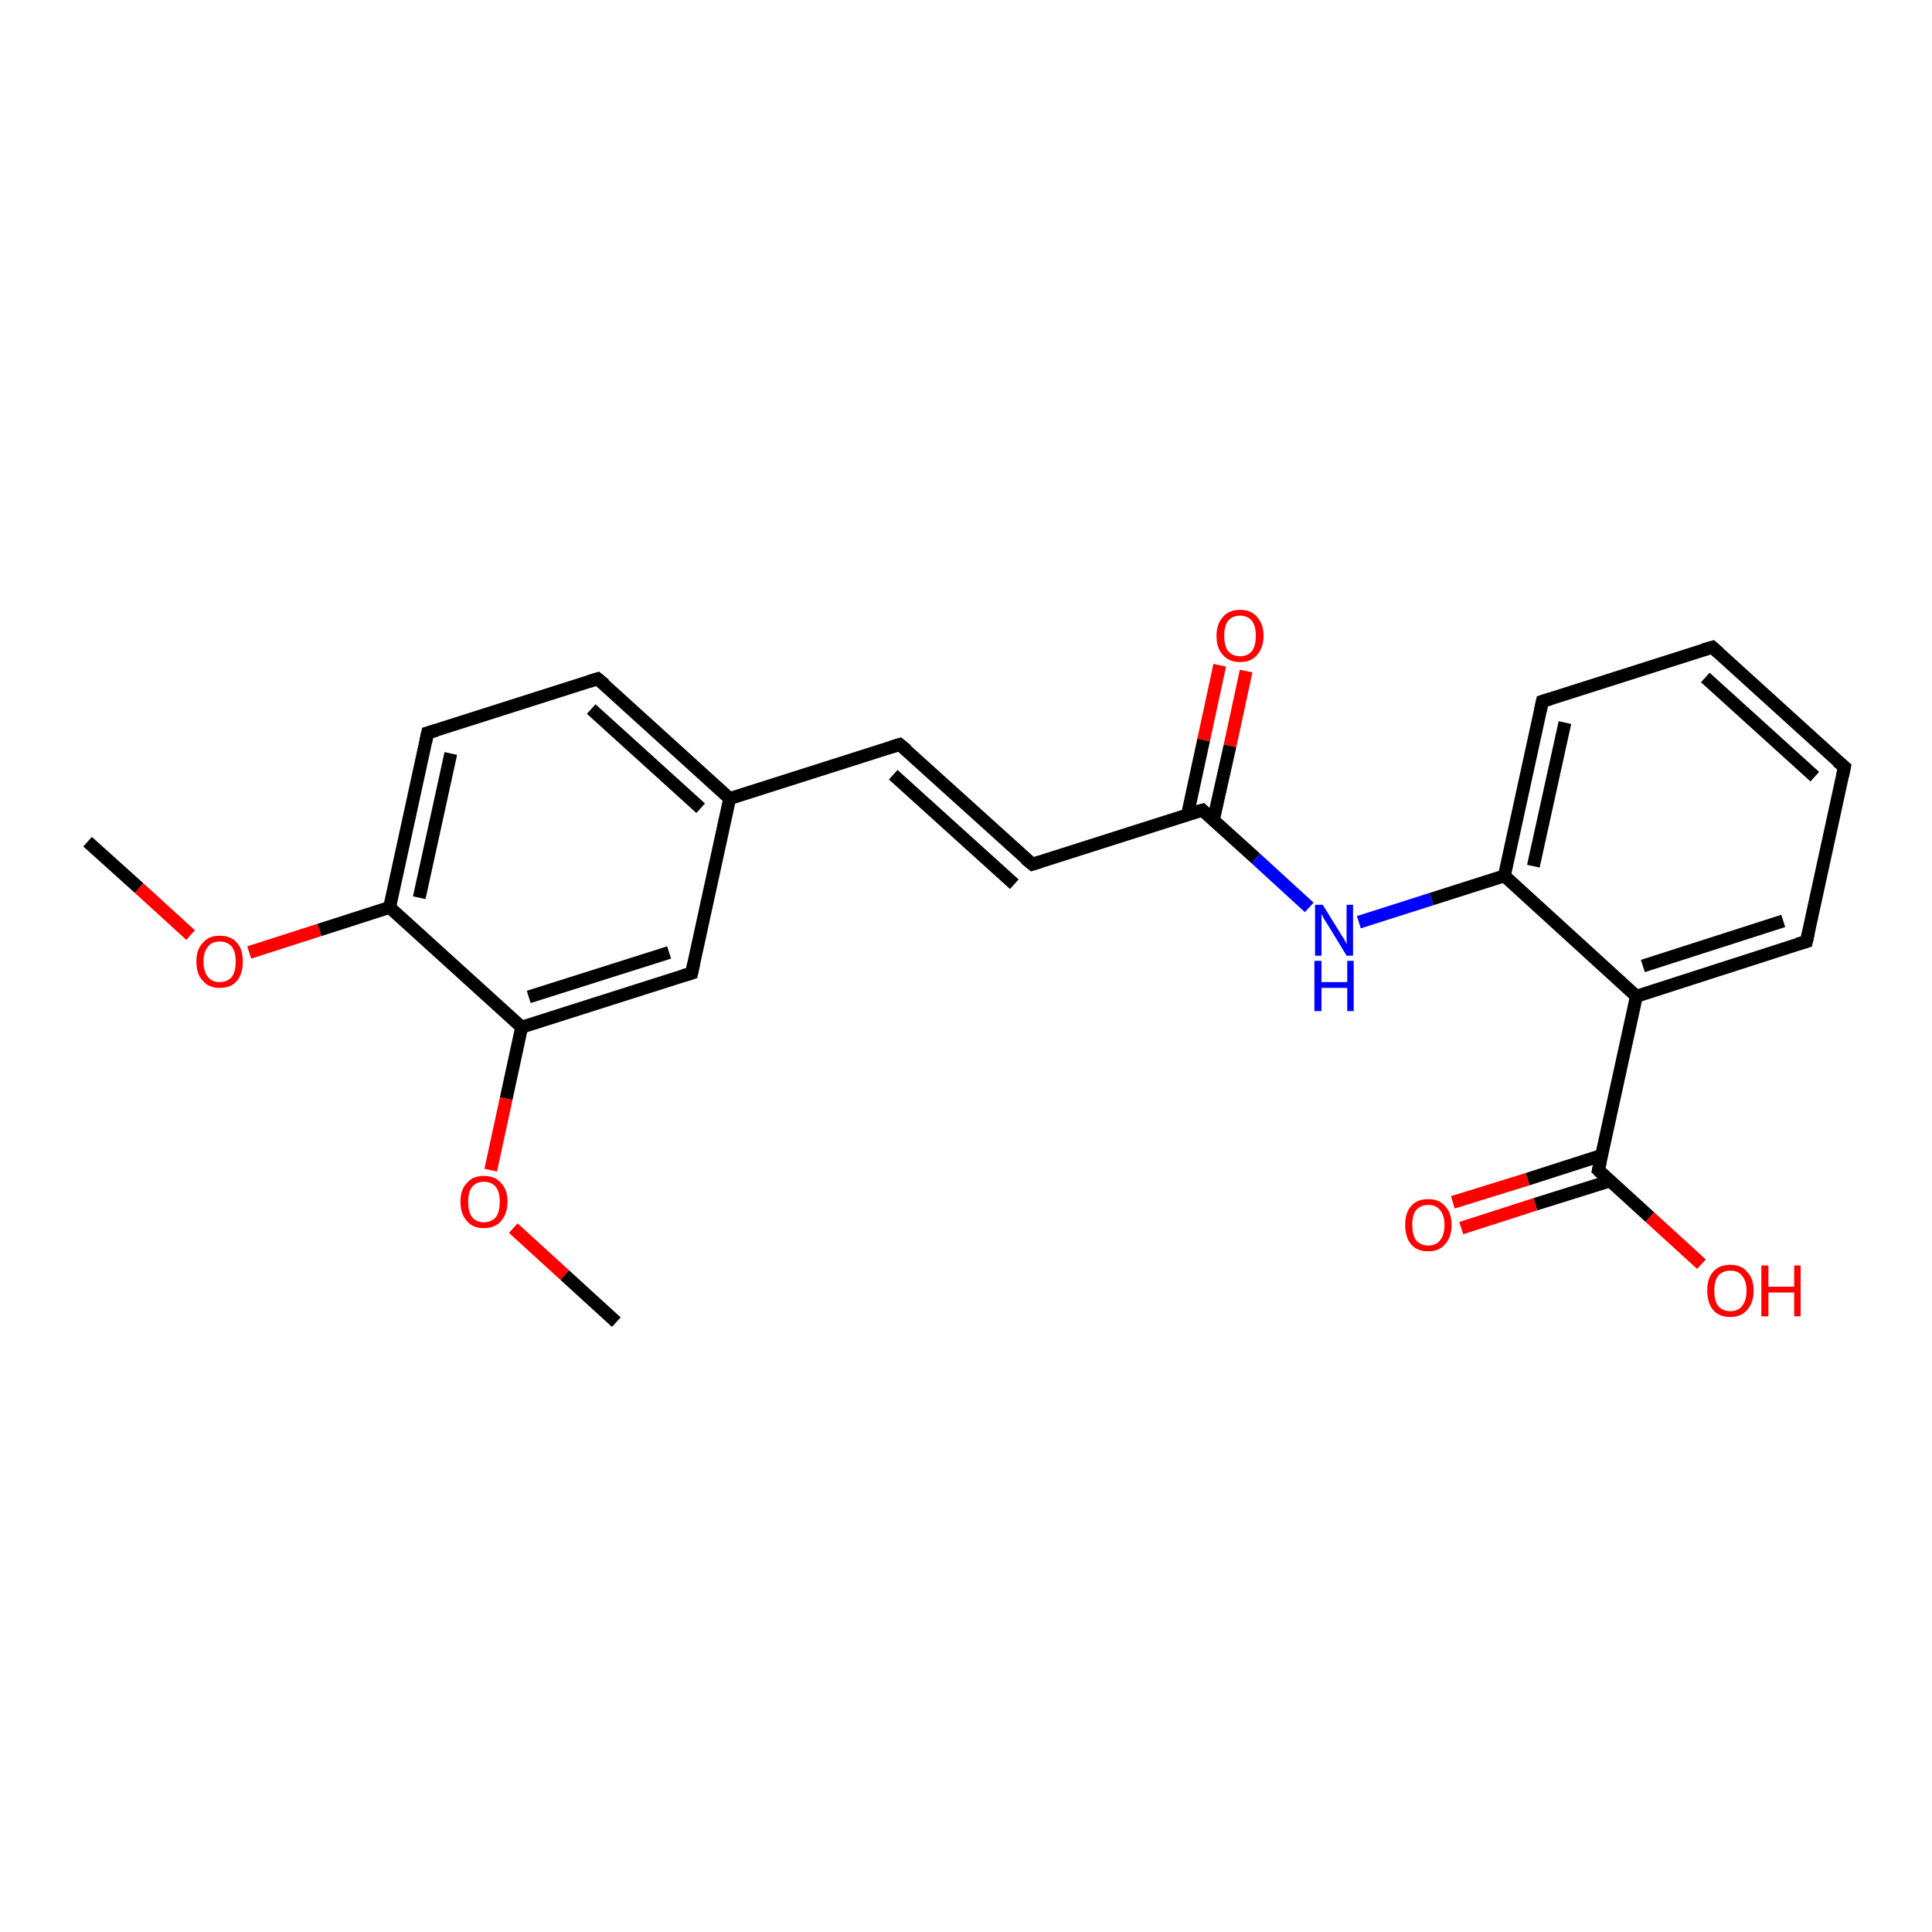 <?xml version='1.0' encoding='iso-8859-1'?>
<svg version='1.1' baseProfile='full'
              xmlns='http://www.w3.org/2000/svg'
                      xmlns:rdkit='http://www.rdkit.org/xml'
                      xmlns:xlink='http://www.w3.org/1999/xlink'
                  xml:space='preserve'
width='300px' height='300px' viewBox='0 0 300 300'>
<!-- END OF HEADER -->
<rect style='opacity:1.0;fill:#FFFFFF;stroke:none' width='300.0' height='300.0' x='0.0' y='0.0'> </rect>
<path class='bond-0 atom-0 atom-1' d='M 13.6,130.7 L 21.6,137.9' style='fill:none;fill-rule:evenodd;stroke:#000000;stroke-width:2.0px;stroke-linecap:butt;stroke-linejoin:miter;stroke-opacity:1' />
<path class='bond-0 atom-0 atom-1' d='M 21.6,137.9 L 29.6,145.2' style='fill:none;fill-rule:evenodd;stroke:#FF0000;stroke-width:2.0px;stroke-linecap:butt;stroke-linejoin:miter;stroke-opacity:1' />
<path class='bond-1 atom-1 atom-2' d='M 38.7,147.9 L 49.6,144.4' style='fill:none;fill-rule:evenodd;stroke:#FF0000;stroke-width:2.0px;stroke-linecap:butt;stroke-linejoin:miter;stroke-opacity:1' />
<path class='bond-1 atom-1 atom-2' d='M 49.6,144.4 L 60.5,140.9' style='fill:none;fill-rule:evenodd;stroke:#000000;stroke-width:2.0px;stroke-linecap:butt;stroke-linejoin:miter;stroke-opacity:1' />
<path class='bond-2 atom-2 atom-3' d='M 60.5,140.9 L 66.4,113.8' style='fill:none;fill-rule:evenodd;stroke:#000000;stroke-width:2.0px;stroke-linecap:butt;stroke-linejoin:miter;stroke-opacity:1' />
<path class='bond-2 atom-2 atom-3' d='M 65.1,139.4 L 70.0,117.0' style='fill:none;fill-rule:evenodd;stroke:#000000;stroke-width:2.0px;stroke-linecap:butt;stroke-linejoin:miter;stroke-opacity:1' />
<path class='bond-3 atom-3 atom-4' d='M 66.4,113.8 L 92.8,105.4' style='fill:none;fill-rule:evenodd;stroke:#000000;stroke-width:2.0px;stroke-linecap:butt;stroke-linejoin:miter;stroke-opacity:1' />
<path class='bond-4 atom-4 atom-5' d='M 92.8,105.4 L 113.3,124.0' style='fill:none;fill-rule:evenodd;stroke:#000000;stroke-width:2.0px;stroke-linecap:butt;stroke-linejoin:miter;stroke-opacity:1' />
<path class='bond-4 atom-4 atom-5' d='M 91.8,110.1 L 108.8,125.5' style='fill:none;fill-rule:evenodd;stroke:#000000;stroke-width:2.0px;stroke-linecap:butt;stroke-linejoin:miter;stroke-opacity:1' />
<path class='bond-5 atom-5 atom-6' d='M 113.3,124.0 L 139.7,115.6' style='fill:none;fill-rule:evenodd;stroke:#000000;stroke-width:2.0px;stroke-linecap:butt;stroke-linejoin:miter;stroke-opacity:1' />
<path class='bond-6 atom-6 atom-7' d='M 139.7,115.6 L 160.3,134.2' style='fill:none;fill-rule:evenodd;stroke:#000000;stroke-width:2.0px;stroke-linecap:butt;stroke-linejoin:miter;stroke-opacity:1' />
<path class='bond-6 atom-6 atom-7' d='M 138.7,120.3 L 157.5,137.3' style='fill:none;fill-rule:evenodd;stroke:#000000;stroke-width:2.0px;stroke-linecap:butt;stroke-linejoin:miter;stroke-opacity:1' />
<path class='bond-7 atom-7 atom-8' d='M 160.3,134.2 L 186.7,125.8' style='fill:none;fill-rule:evenodd;stroke:#000000;stroke-width:2.0px;stroke-linecap:butt;stroke-linejoin:miter;stroke-opacity:1' />
<path class='bond-8 atom-8 atom-9' d='M 188.4,127.4 L 191.0,115.8' style='fill:none;fill-rule:evenodd;stroke:#000000;stroke-width:2.0px;stroke-linecap:butt;stroke-linejoin:miter;stroke-opacity:1' />
<path class='bond-8 atom-8 atom-9' d='M 191.0,115.8 L 193.5,104.2' style='fill:none;fill-rule:evenodd;stroke:#FF0000;stroke-width:2.0px;stroke-linecap:butt;stroke-linejoin:miter;stroke-opacity:1' />
<path class='bond-8 atom-8 atom-9' d='M 184.4,126.5 L 186.9,114.9' style='fill:none;fill-rule:evenodd;stroke:#000000;stroke-width:2.0px;stroke-linecap:butt;stroke-linejoin:miter;stroke-opacity:1' />
<path class='bond-8 atom-8 atom-9' d='M 186.9,114.9 L 189.4,103.3' style='fill:none;fill-rule:evenodd;stroke:#FF0000;stroke-width:2.0px;stroke-linecap:butt;stroke-linejoin:miter;stroke-opacity:1' />
<path class='bond-9 atom-8 atom-10' d='M 186.7,125.8 L 195.0,133.3' style='fill:none;fill-rule:evenodd;stroke:#000000;stroke-width:2.0px;stroke-linecap:butt;stroke-linejoin:miter;stroke-opacity:1' />
<path class='bond-9 atom-8 atom-10' d='M 195.0,133.3 L 203.3,140.9' style='fill:none;fill-rule:evenodd;stroke:#0000FF;stroke-width:2.0px;stroke-linecap:butt;stroke-linejoin:miter;stroke-opacity:1' />
<path class='bond-10 atom-10 atom-11' d='M 211.0,143.2 L 222.3,139.6' style='fill:none;fill-rule:evenodd;stroke:#0000FF;stroke-width:2.0px;stroke-linecap:butt;stroke-linejoin:miter;stroke-opacity:1' />
<path class='bond-10 atom-10 atom-11' d='M 222.3,139.6 L 233.6,136.0' style='fill:none;fill-rule:evenodd;stroke:#000000;stroke-width:2.0px;stroke-linecap:butt;stroke-linejoin:miter;stroke-opacity:1' />
<path class='bond-11 atom-11 atom-12' d='M 233.6,136.0 L 239.5,108.9' style='fill:none;fill-rule:evenodd;stroke:#000000;stroke-width:2.0px;stroke-linecap:butt;stroke-linejoin:miter;stroke-opacity:1' />
<path class='bond-11 atom-11 atom-12' d='M 238.1,134.5 L 243.0,112.2' style='fill:none;fill-rule:evenodd;stroke:#000000;stroke-width:2.0px;stroke-linecap:butt;stroke-linejoin:miter;stroke-opacity:1' />
<path class='bond-12 atom-12 atom-13' d='M 239.5,108.9 L 265.9,100.5' style='fill:none;fill-rule:evenodd;stroke:#000000;stroke-width:2.0px;stroke-linecap:butt;stroke-linejoin:miter;stroke-opacity:1' />
<path class='bond-13 atom-13 atom-14' d='M 265.9,100.5 L 286.4,119.1' style='fill:none;fill-rule:evenodd;stroke:#000000;stroke-width:2.0px;stroke-linecap:butt;stroke-linejoin:miter;stroke-opacity:1' />
<path class='bond-13 atom-13 atom-14' d='M 264.8,105.2 L 281.8,120.6' style='fill:none;fill-rule:evenodd;stroke:#000000;stroke-width:2.0px;stroke-linecap:butt;stroke-linejoin:miter;stroke-opacity:1' />
<path class='bond-14 atom-14 atom-15' d='M 286.4,119.1 L 280.5,146.2' style='fill:none;fill-rule:evenodd;stroke:#000000;stroke-width:2.0px;stroke-linecap:butt;stroke-linejoin:miter;stroke-opacity:1' />
<path class='bond-15 atom-15 atom-16' d='M 280.5,146.2 L 254.1,154.7' style='fill:none;fill-rule:evenodd;stroke:#000000;stroke-width:2.0px;stroke-linecap:butt;stroke-linejoin:miter;stroke-opacity:1' />
<path class='bond-15 atom-15 atom-16' d='M 276.9,143.0 L 255.1,150.0' style='fill:none;fill-rule:evenodd;stroke:#000000;stroke-width:2.0px;stroke-linecap:butt;stroke-linejoin:miter;stroke-opacity:1' />
<path class='bond-16 atom-16 atom-17' d='M 254.1,154.7 L 248.2,181.7' style='fill:none;fill-rule:evenodd;stroke:#000000;stroke-width:2.0px;stroke-linecap:butt;stroke-linejoin:miter;stroke-opacity:1' />
<path class='bond-17 atom-17 atom-18' d='M 248.2,181.7 L 256.2,189.0' style='fill:none;fill-rule:evenodd;stroke:#000000;stroke-width:2.0px;stroke-linecap:butt;stroke-linejoin:miter;stroke-opacity:1' />
<path class='bond-17 atom-17 atom-18' d='M 256.2,189.0 L 264.2,196.3' style='fill:none;fill-rule:evenodd;stroke:#FF0000;stroke-width:2.0px;stroke-linecap:butt;stroke-linejoin:miter;stroke-opacity:1' />
<path class='bond-18 atom-17 atom-19' d='M 248.7,179.4 L 237.2,183.1' style='fill:none;fill-rule:evenodd;stroke:#000000;stroke-width:2.0px;stroke-linecap:butt;stroke-linejoin:miter;stroke-opacity:1' />
<path class='bond-18 atom-17 atom-19' d='M 237.2,183.1 L 225.6,186.7' style='fill:none;fill-rule:evenodd;stroke:#FF0000;stroke-width:2.0px;stroke-linecap:butt;stroke-linejoin:miter;stroke-opacity:1' />
<path class='bond-18 atom-17 atom-19' d='M 249.9,183.4 L 238.4,187.0' style='fill:none;fill-rule:evenodd;stroke:#000000;stroke-width:2.0px;stroke-linecap:butt;stroke-linejoin:miter;stroke-opacity:1' />
<path class='bond-18 atom-17 atom-19' d='M 238.4,187.0 L 226.9,190.7' style='fill:none;fill-rule:evenodd;stroke:#FF0000;stroke-width:2.0px;stroke-linecap:butt;stroke-linejoin:miter;stroke-opacity:1' />
<path class='bond-19 atom-5 atom-20' d='M 113.3,124.0 L 107.4,151.1' style='fill:none;fill-rule:evenodd;stroke:#000000;stroke-width:2.0px;stroke-linecap:butt;stroke-linejoin:miter;stroke-opacity:1' />
<path class='bond-20 atom-20 atom-21' d='M 107.4,151.1 L 81.0,159.5' style='fill:none;fill-rule:evenodd;stroke:#000000;stroke-width:2.0px;stroke-linecap:butt;stroke-linejoin:miter;stroke-opacity:1' />
<path class='bond-20 atom-20 atom-21' d='M 103.9,147.9 L 82.1,154.8' style='fill:none;fill-rule:evenodd;stroke:#000000;stroke-width:2.0px;stroke-linecap:butt;stroke-linejoin:miter;stroke-opacity:1' />
<path class='bond-21 atom-21 atom-22' d='M 81.0,159.5 L 78.6,170.6' style='fill:none;fill-rule:evenodd;stroke:#000000;stroke-width:2.0px;stroke-linecap:butt;stroke-linejoin:miter;stroke-opacity:1' />
<path class='bond-21 atom-21 atom-22' d='M 78.6,170.6 L 76.2,181.7' style='fill:none;fill-rule:evenodd;stroke:#FF0000;stroke-width:2.0px;stroke-linecap:butt;stroke-linejoin:miter;stroke-opacity:1' />
<path class='bond-22 atom-22 atom-23' d='M 79.7,190.7 L 87.7,198.0' style='fill:none;fill-rule:evenodd;stroke:#FF0000;stroke-width:2.0px;stroke-linecap:butt;stroke-linejoin:miter;stroke-opacity:1' />
<path class='bond-22 atom-22 atom-23' d='M 87.7,198.0 L 95.7,205.3' style='fill:none;fill-rule:evenodd;stroke:#000000;stroke-width:2.0px;stroke-linecap:butt;stroke-linejoin:miter;stroke-opacity:1' />
<path class='bond-23 atom-21 atom-2' d='M 81.0,159.5 L 60.5,140.9' style='fill:none;fill-rule:evenodd;stroke:#000000;stroke-width:2.0px;stroke-linecap:butt;stroke-linejoin:miter;stroke-opacity:1' />
<path class='bond-24 atom-16 atom-11' d='M 254.1,154.7 L 233.6,136.0' style='fill:none;fill-rule:evenodd;stroke:#000000;stroke-width:2.0px;stroke-linecap:butt;stroke-linejoin:miter;stroke-opacity:1' />
<path d='M 66.1,115.2 L 66.4,113.8 L 67.8,113.4' style='fill:none;stroke:#000000;stroke-width:2.0px;stroke-linecap:butt;stroke-linejoin:miter;stroke-opacity:1;' />
<path d='M 91.5,105.8 L 92.8,105.4 L 93.9,106.3' style='fill:none;stroke:#000000;stroke-width:2.0px;stroke-linecap:butt;stroke-linejoin:miter;stroke-opacity:1;' />
<path d='M 138.4,116.0 L 139.7,115.6 L 140.8,116.5' style='fill:none;stroke:#000000;stroke-width:2.0px;stroke-linecap:butt;stroke-linejoin:miter;stroke-opacity:1;' />
<path d='M 159.2,133.3 L 160.3,134.2 L 161.6,133.8' style='fill:none;stroke:#000000;stroke-width:2.0px;stroke-linecap:butt;stroke-linejoin:miter;stroke-opacity:1;' />
<path d='M 185.3,126.2 L 186.7,125.8 L 187.1,126.2' style='fill:none;stroke:#000000;stroke-width:2.0px;stroke-linecap:butt;stroke-linejoin:miter;stroke-opacity:1;' />
<path d='M 239.2,110.3 L 239.5,108.9 L 240.8,108.5' style='fill:none;stroke:#000000;stroke-width:2.0px;stroke-linecap:butt;stroke-linejoin:miter;stroke-opacity:1;' />
<path d='M 264.5,100.9 L 265.9,100.5 L 266.9,101.4' style='fill:none;stroke:#000000;stroke-width:2.0px;stroke-linecap:butt;stroke-linejoin:miter;stroke-opacity:1;' />
<path d='M 285.3,118.2 L 286.4,119.1 L 286.1,120.5' style='fill:none;stroke:#000000;stroke-width:2.0px;stroke-linecap:butt;stroke-linejoin:miter;stroke-opacity:1;' />
<path d='M 280.8,144.9 L 280.5,146.2 L 279.1,146.6' style='fill:none;stroke:#000000;stroke-width:2.0px;stroke-linecap:butt;stroke-linejoin:miter;stroke-opacity:1;' />
<path d='M 248.5,180.4 L 248.2,181.7 L 248.6,182.1' style='fill:none;stroke:#000000;stroke-width:2.0px;stroke-linecap:butt;stroke-linejoin:miter;stroke-opacity:1;' />
<path d='M 107.7,149.7 L 107.4,151.1 L 106.1,151.5' style='fill:none;stroke:#000000;stroke-width:2.0px;stroke-linecap:butt;stroke-linejoin:miter;stroke-opacity:1;' />
<path class='atom-1' d='M 30.5 149.3
Q 30.5 147.4, 31.5 146.4
Q 32.4 145.3, 34.1 145.3
Q 35.9 145.3, 36.8 146.4
Q 37.7 147.4, 37.7 149.3
Q 37.7 151.2, 36.8 152.3
Q 35.9 153.4, 34.1 153.4
Q 32.4 153.4, 31.5 152.3
Q 30.5 151.3, 30.5 149.3
M 34.1 152.5
Q 35.3 152.5, 36.0 151.7
Q 36.6 150.9, 36.6 149.3
Q 36.6 147.8, 36.0 147.0
Q 35.3 146.2, 34.1 146.2
Q 32.9 146.2, 32.3 147.0
Q 31.6 147.8, 31.6 149.3
Q 31.6 150.9, 32.3 151.7
Q 32.9 152.5, 34.1 152.5
' fill='#FF0000'/>
<path class='atom-9' d='M 188.9 98.7
Q 188.9 96.9, 189.9 95.8
Q 190.8 94.7, 192.6 94.7
Q 194.3 94.7, 195.2 95.8
Q 196.2 96.9, 196.2 98.7
Q 196.2 100.6, 195.2 101.7
Q 194.3 102.8, 192.6 102.8
Q 190.8 102.8, 189.9 101.7
Q 188.9 100.7, 188.9 98.7
M 192.6 101.9
Q 193.7 101.9, 194.4 101.1
Q 195.0 100.3, 195.0 98.7
Q 195.0 97.2, 194.4 96.4
Q 193.7 95.6, 192.6 95.6
Q 191.4 95.6, 190.7 96.4
Q 190.1 97.2, 190.1 98.7
Q 190.1 100.3, 190.7 101.1
Q 191.4 101.9, 192.6 101.9
' fill='#FF0000'/>
<path class='atom-10' d='M 205.4 140.5
L 208.0 144.7
Q 208.2 145.1, 208.7 145.8
Q 209.1 146.6, 209.1 146.6
L 209.1 140.5
L 210.1 140.5
L 210.1 148.4
L 209.1 148.4
L 206.3 143.8
Q 206.0 143.3, 205.6 142.7
Q 205.3 142.1, 205.2 141.9
L 205.2 148.4
L 204.2 148.4
L 204.2 140.5
L 205.4 140.5
' fill='#0000FF'/>
<path class='atom-10' d='M 204.1 149.2
L 205.2 149.2
L 205.2 152.5
L 209.2 152.5
L 209.2 149.2
L 210.2 149.2
L 210.2 157.0
L 209.2 157.0
L 209.2 153.4
L 205.2 153.4
L 205.2 157.0
L 204.1 157.0
L 204.1 149.2
' fill='#0000FF'/>
<path class='atom-18' d='M 265.1 200.4
Q 265.1 198.5, 266.0 197.5
Q 266.9 196.4, 268.7 196.4
Q 270.4 196.4, 271.3 197.5
Q 272.3 198.5, 272.3 200.4
Q 272.3 202.3, 271.3 203.4
Q 270.4 204.5, 268.7 204.5
Q 266.9 204.5, 266.0 203.4
Q 265.1 202.3, 265.1 200.4
M 268.7 203.6
Q 269.9 203.6, 270.5 202.8
Q 271.2 202.0, 271.2 200.4
Q 271.2 198.9, 270.5 198.1
Q 269.9 197.3, 268.7 197.3
Q 267.5 197.3, 266.8 198.1
Q 266.2 198.9, 266.2 200.4
Q 266.2 202.0, 266.8 202.8
Q 267.5 203.6, 268.7 203.6
' fill='#FF0000'/>
<path class='atom-18' d='M 273.5 196.5
L 274.6 196.5
L 274.6 199.8
L 278.6 199.8
L 278.6 196.5
L 279.6 196.5
L 279.6 204.4
L 278.6 204.4
L 278.6 200.7
L 274.6 200.7
L 274.6 204.4
L 273.5 204.4
L 273.5 196.5
' fill='#FF0000'/>
<path class='atom-19' d='M 218.2 190.2
Q 218.2 188.3, 219.1 187.3
Q 220.0 186.2, 221.8 186.2
Q 223.5 186.2, 224.4 187.3
Q 225.4 188.3, 225.4 190.2
Q 225.4 192.1, 224.4 193.2
Q 223.5 194.3, 221.8 194.3
Q 220.0 194.3, 219.1 193.2
Q 218.2 192.1, 218.2 190.2
M 221.8 193.4
Q 223.0 193.4, 223.6 192.6
Q 224.3 191.8, 224.3 190.2
Q 224.3 188.7, 223.6 187.9
Q 223.0 187.1, 221.8 187.1
Q 220.6 187.1, 219.9 187.9
Q 219.3 188.6, 219.3 190.2
Q 219.3 191.8, 219.9 192.6
Q 220.6 193.4, 221.8 193.4
' fill='#FF0000'/>
<path class='atom-22' d='M 71.5 186.6
Q 71.5 184.7, 72.5 183.7
Q 73.4 182.6, 75.1 182.6
Q 76.9 182.6, 77.8 183.7
Q 78.8 184.7, 78.8 186.6
Q 78.8 188.5, 77.8 189.6
Q 76.9 190.7, 75.1 190.7
Q 73.4 190.7, 72.5 189.6
Q 71.5 188.5, 71.5 186.6
M 75.1 189.8
Q 76.3 189.8, 77.0 189.0
Q 77.6 188.2, 77.6 186.6
Q 77.6 185.1, 77.0 184.3
Q 76.3 183.5, 75.1 183.5
Q 74.0 183.5, 73.3 184.3
Q 72.7 185.1, 72.7 186.6
Q 72.7 188.2, 73.3 189.0
Q 74.0 189.8, 75.1 189.8
' fill='#FF0000'/>
</svg>
